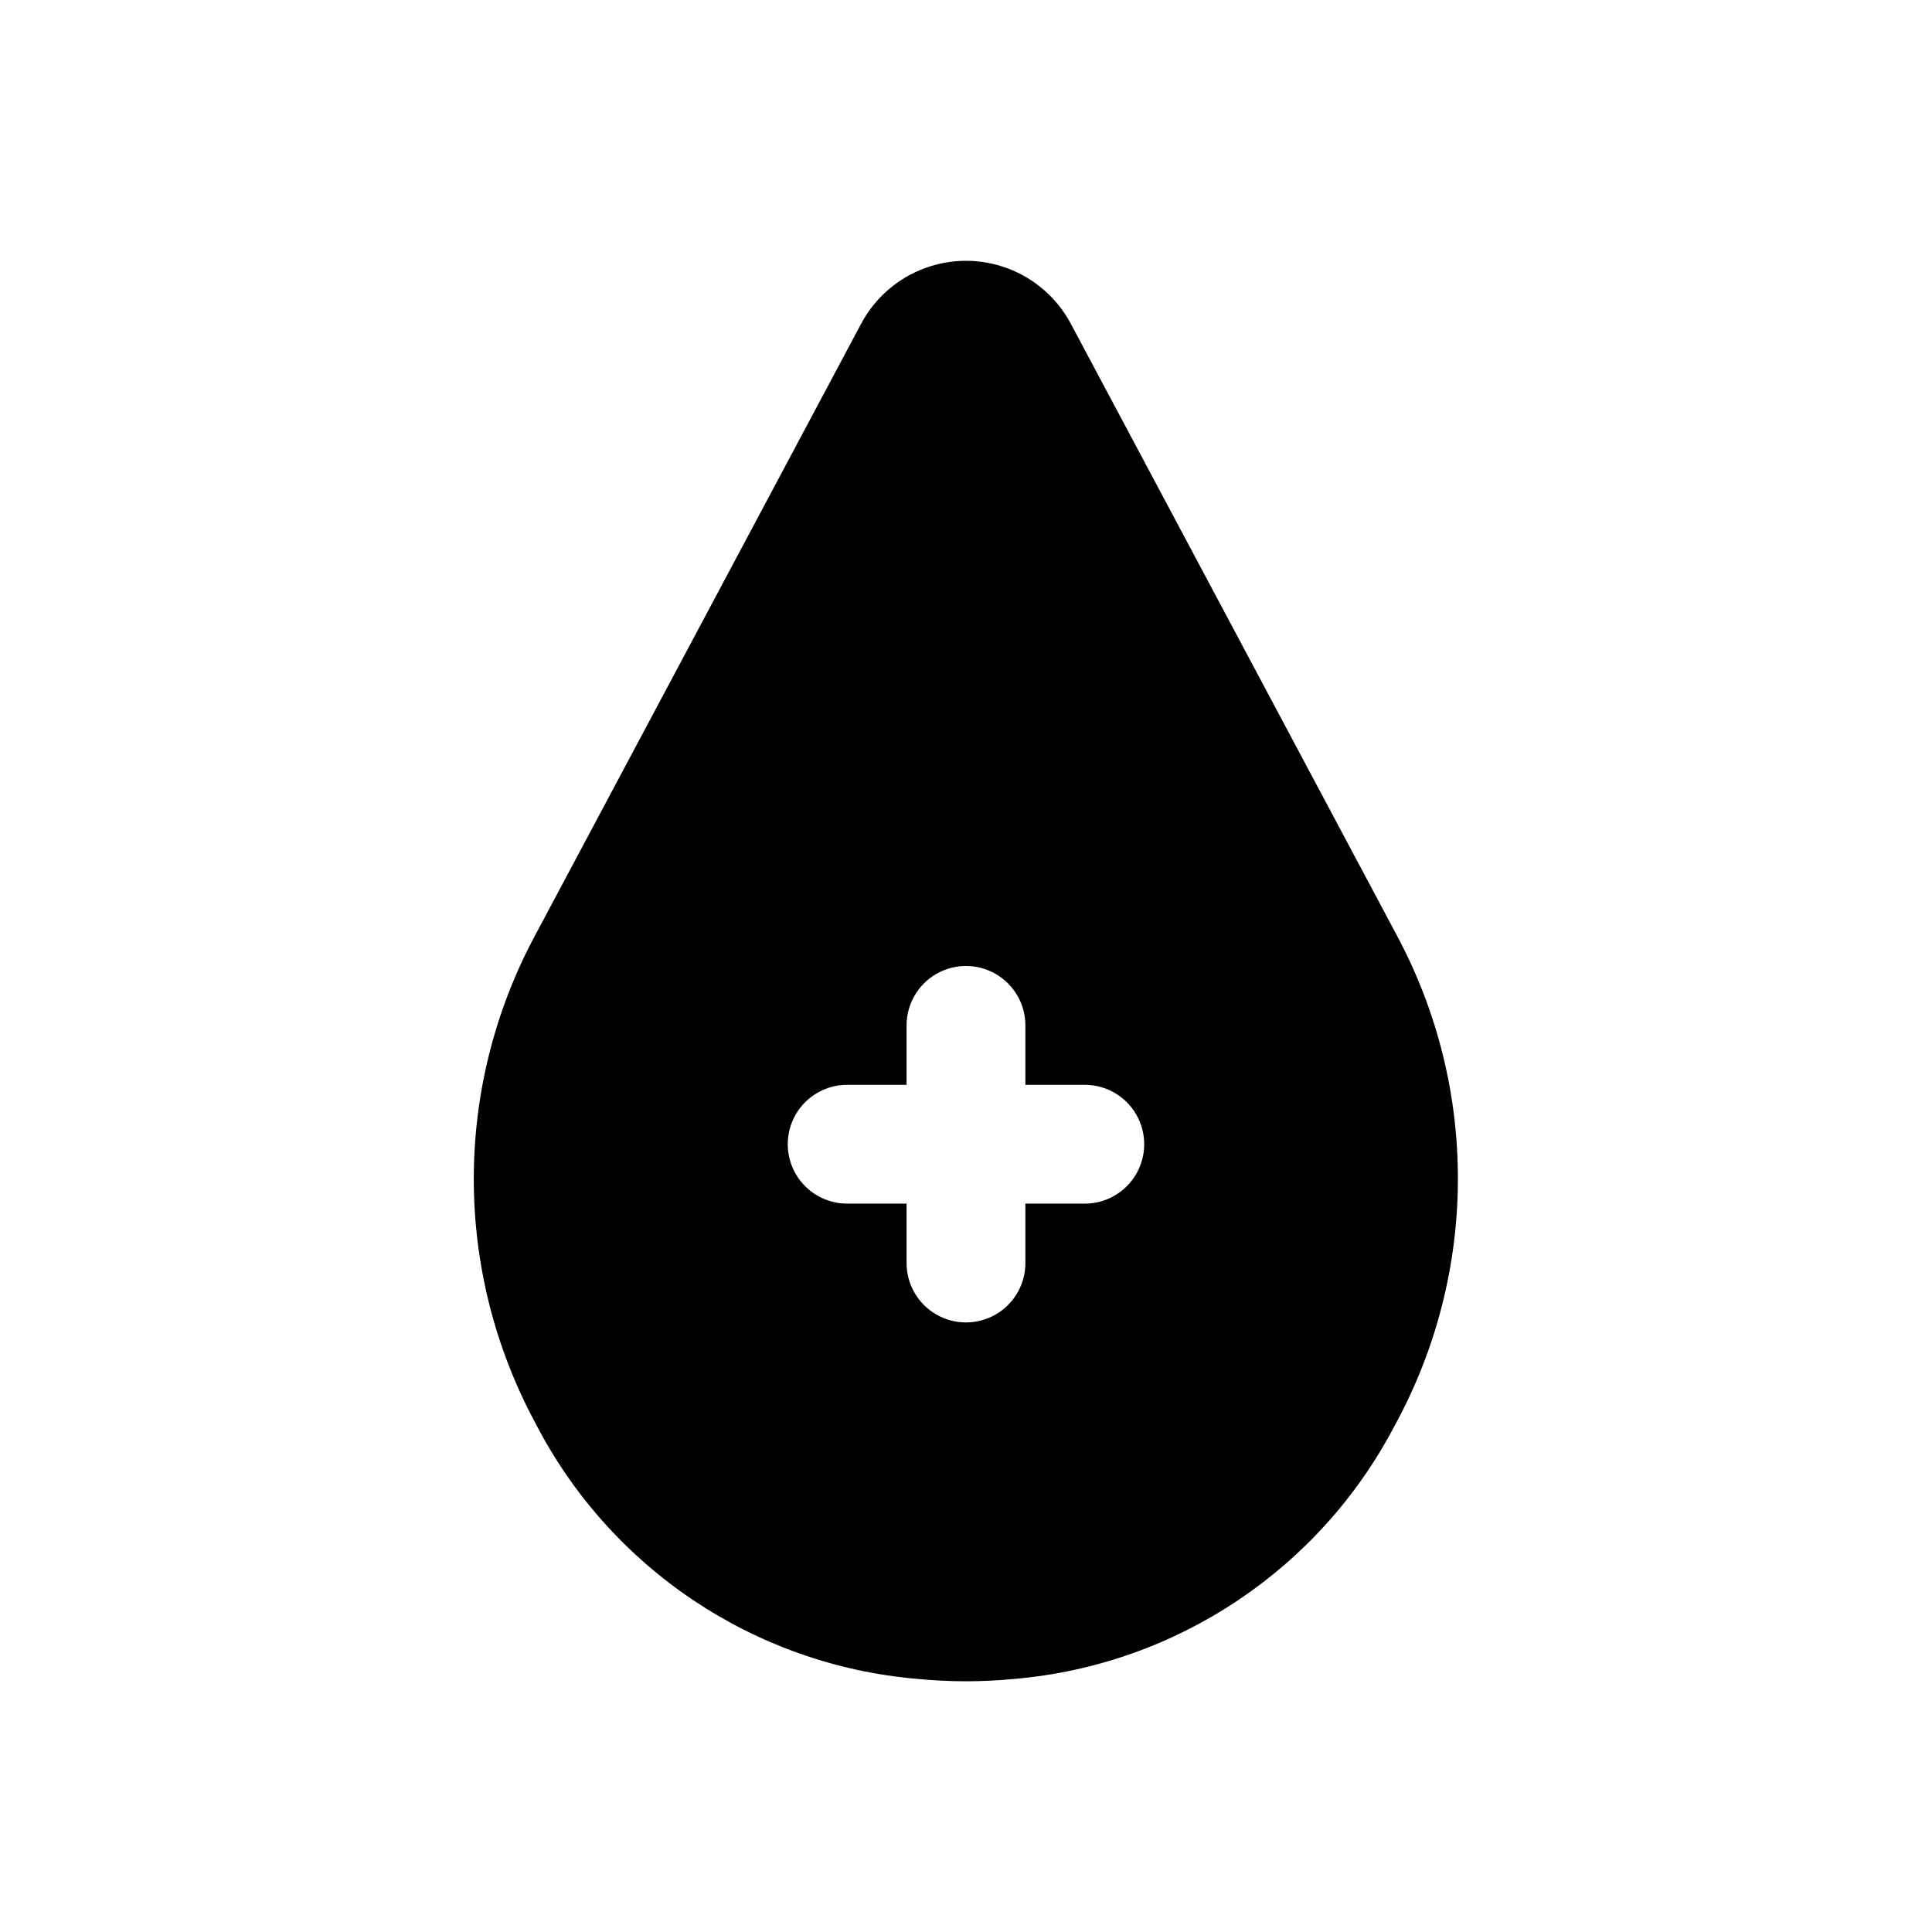 <?xml version="1.0" encoding="UTF-8"?>
<!-- Uploaded to: ICON Repo, www.svgrepo.com, Generator: ICON Repo Mixer Tools -->
<svg fill="#000000" width="800px" height="800px" version="1.1" viewBox="144 144 512 512" xmlns="http://www.w3.org/2000/svg">
 <path d="m514.14 391.81-86.438-162.16c-3.613-6.695-9.531-11.859-16.656-14.531-7.125-2.668-14.977-2.668-22.105 0-7.125 2.672-13.043 7.836-16.656 14.531l-86.434 162.16c-21.723 40.348-21.723 88.91 0 129.26 19.824 38.527 58.062 64.156 101.23 67.855 8.586 0.84 17.234 0.84 25.82 0 42.863-3.727 80.859-29.078 100.76-67.227 22.094-40.434 22.273-89.293 0.473-129.89zm-82.656 71.164h-15.746v15.742c0 5.625-3 10.824-7.871 13.633-4.871 2.812-10.875 2.812-15.746 0-4.871-2.809-7.871-8.008-7.871-13.633v-15.742h-15.742c-5.625 0-10.824-3.004-13.637-7.875-2.812-4.871-2.812-10.871 0-15.742s8.012-7.871 13.637-7.871h15.742v-15.746c0-5.625 3-10.82 7.871-13.633s10.875-2.812 15.746 0 7.871 8.008 7.871 13.633v15.742h15.742l0.004 0.004c5.625 0 10.82 3 13.633 7.871s2.812 10.871 0 15.742c-2.812 4.871-8.008 7.875-13.633 7.875z"/>
</svg>